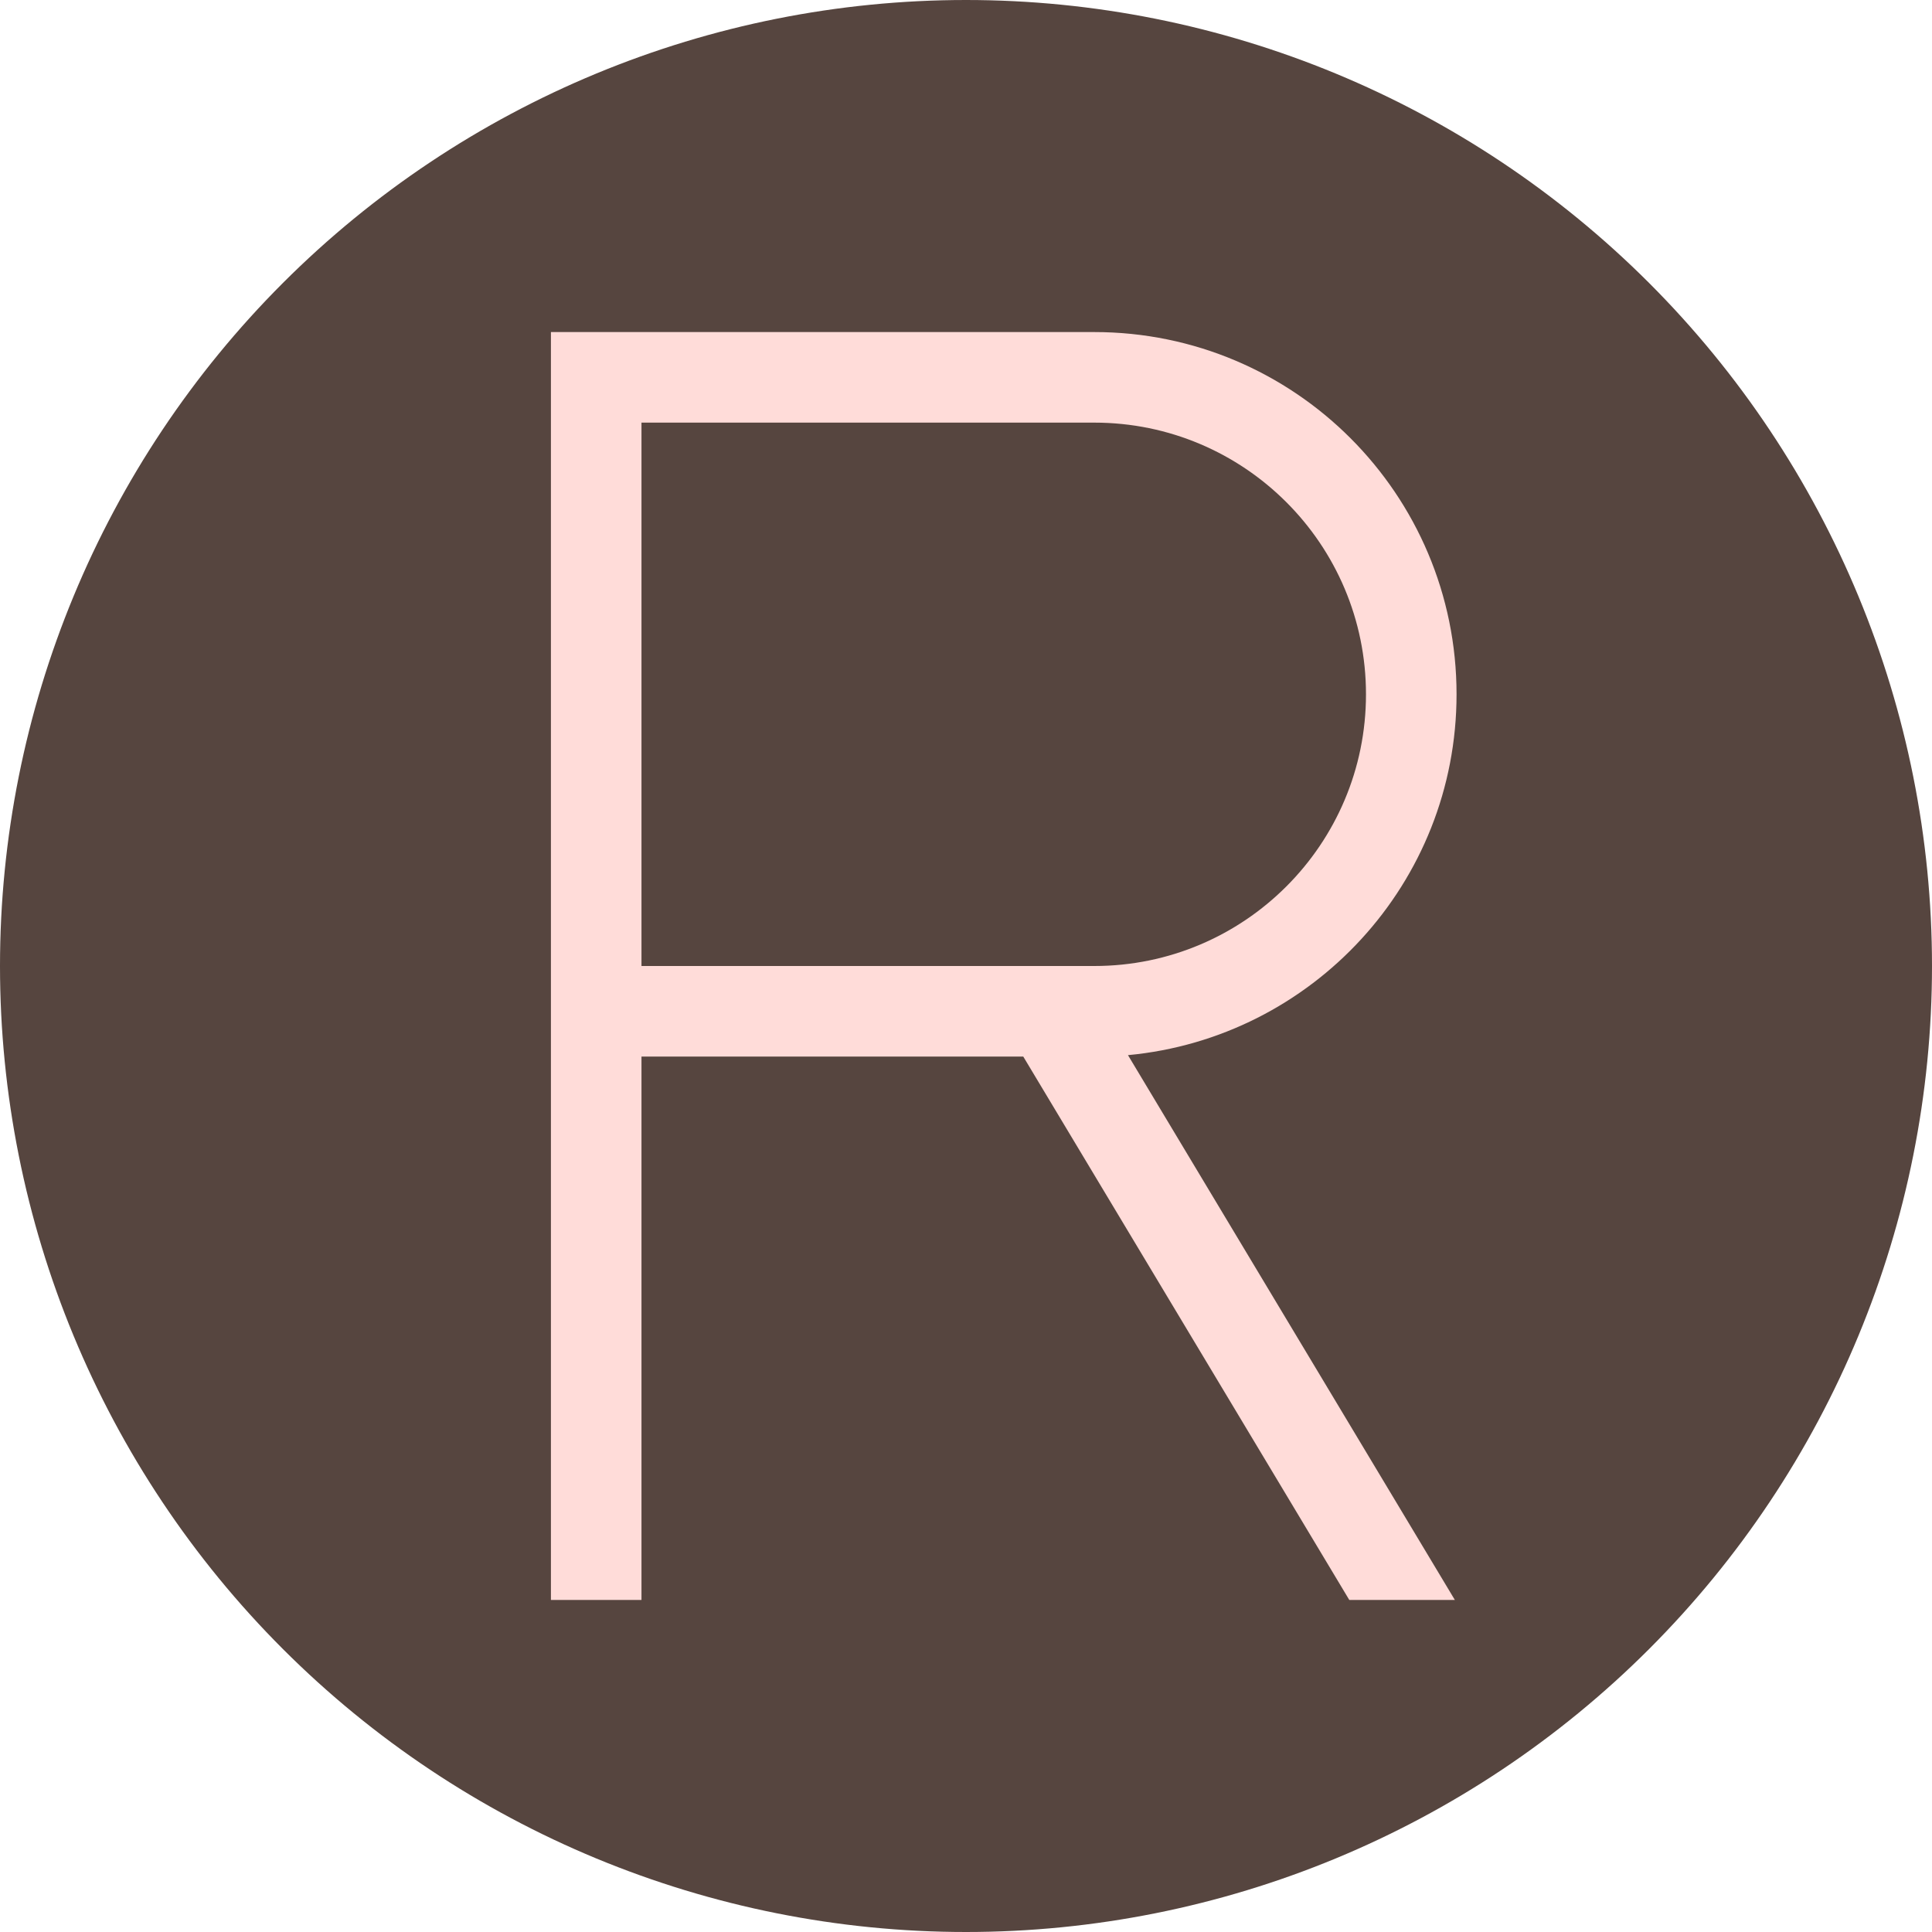 <svg width="512" height="512" viewBox="0 0 512 512" fill="none" xmlns="http://www.w3.org/2000/svg">
<path d="M256 512C323.895 512 389.01 485.029 437.019 437.019C485.029 389.01 512 323.895 512 256C512 188.105 485.029 122.99 437.019 74.981C389.01 26.971 323.895 0 256 0C188.105 0 122.99 26.971 74.981 74.981C26.971 122.99 0 188.105 0 256C0 323.895 26.971 389.01 74.981 437.019C122.99 485.029 188.105 512 256 512Z" fill="#56453F"/>
<path d="M146 88V424H170V280H271.175L357.575 424H385.55L298.925 279.625C347.75 275.05 386 234.025 386 184C386 130.975 343.025 88 290 88H146ZM170 256V112H290C329.75 112 362 144.25 362 184C362 223.75 329.75 256 290 256H170Z" fill="#FFDCD9"/>
</svg>
